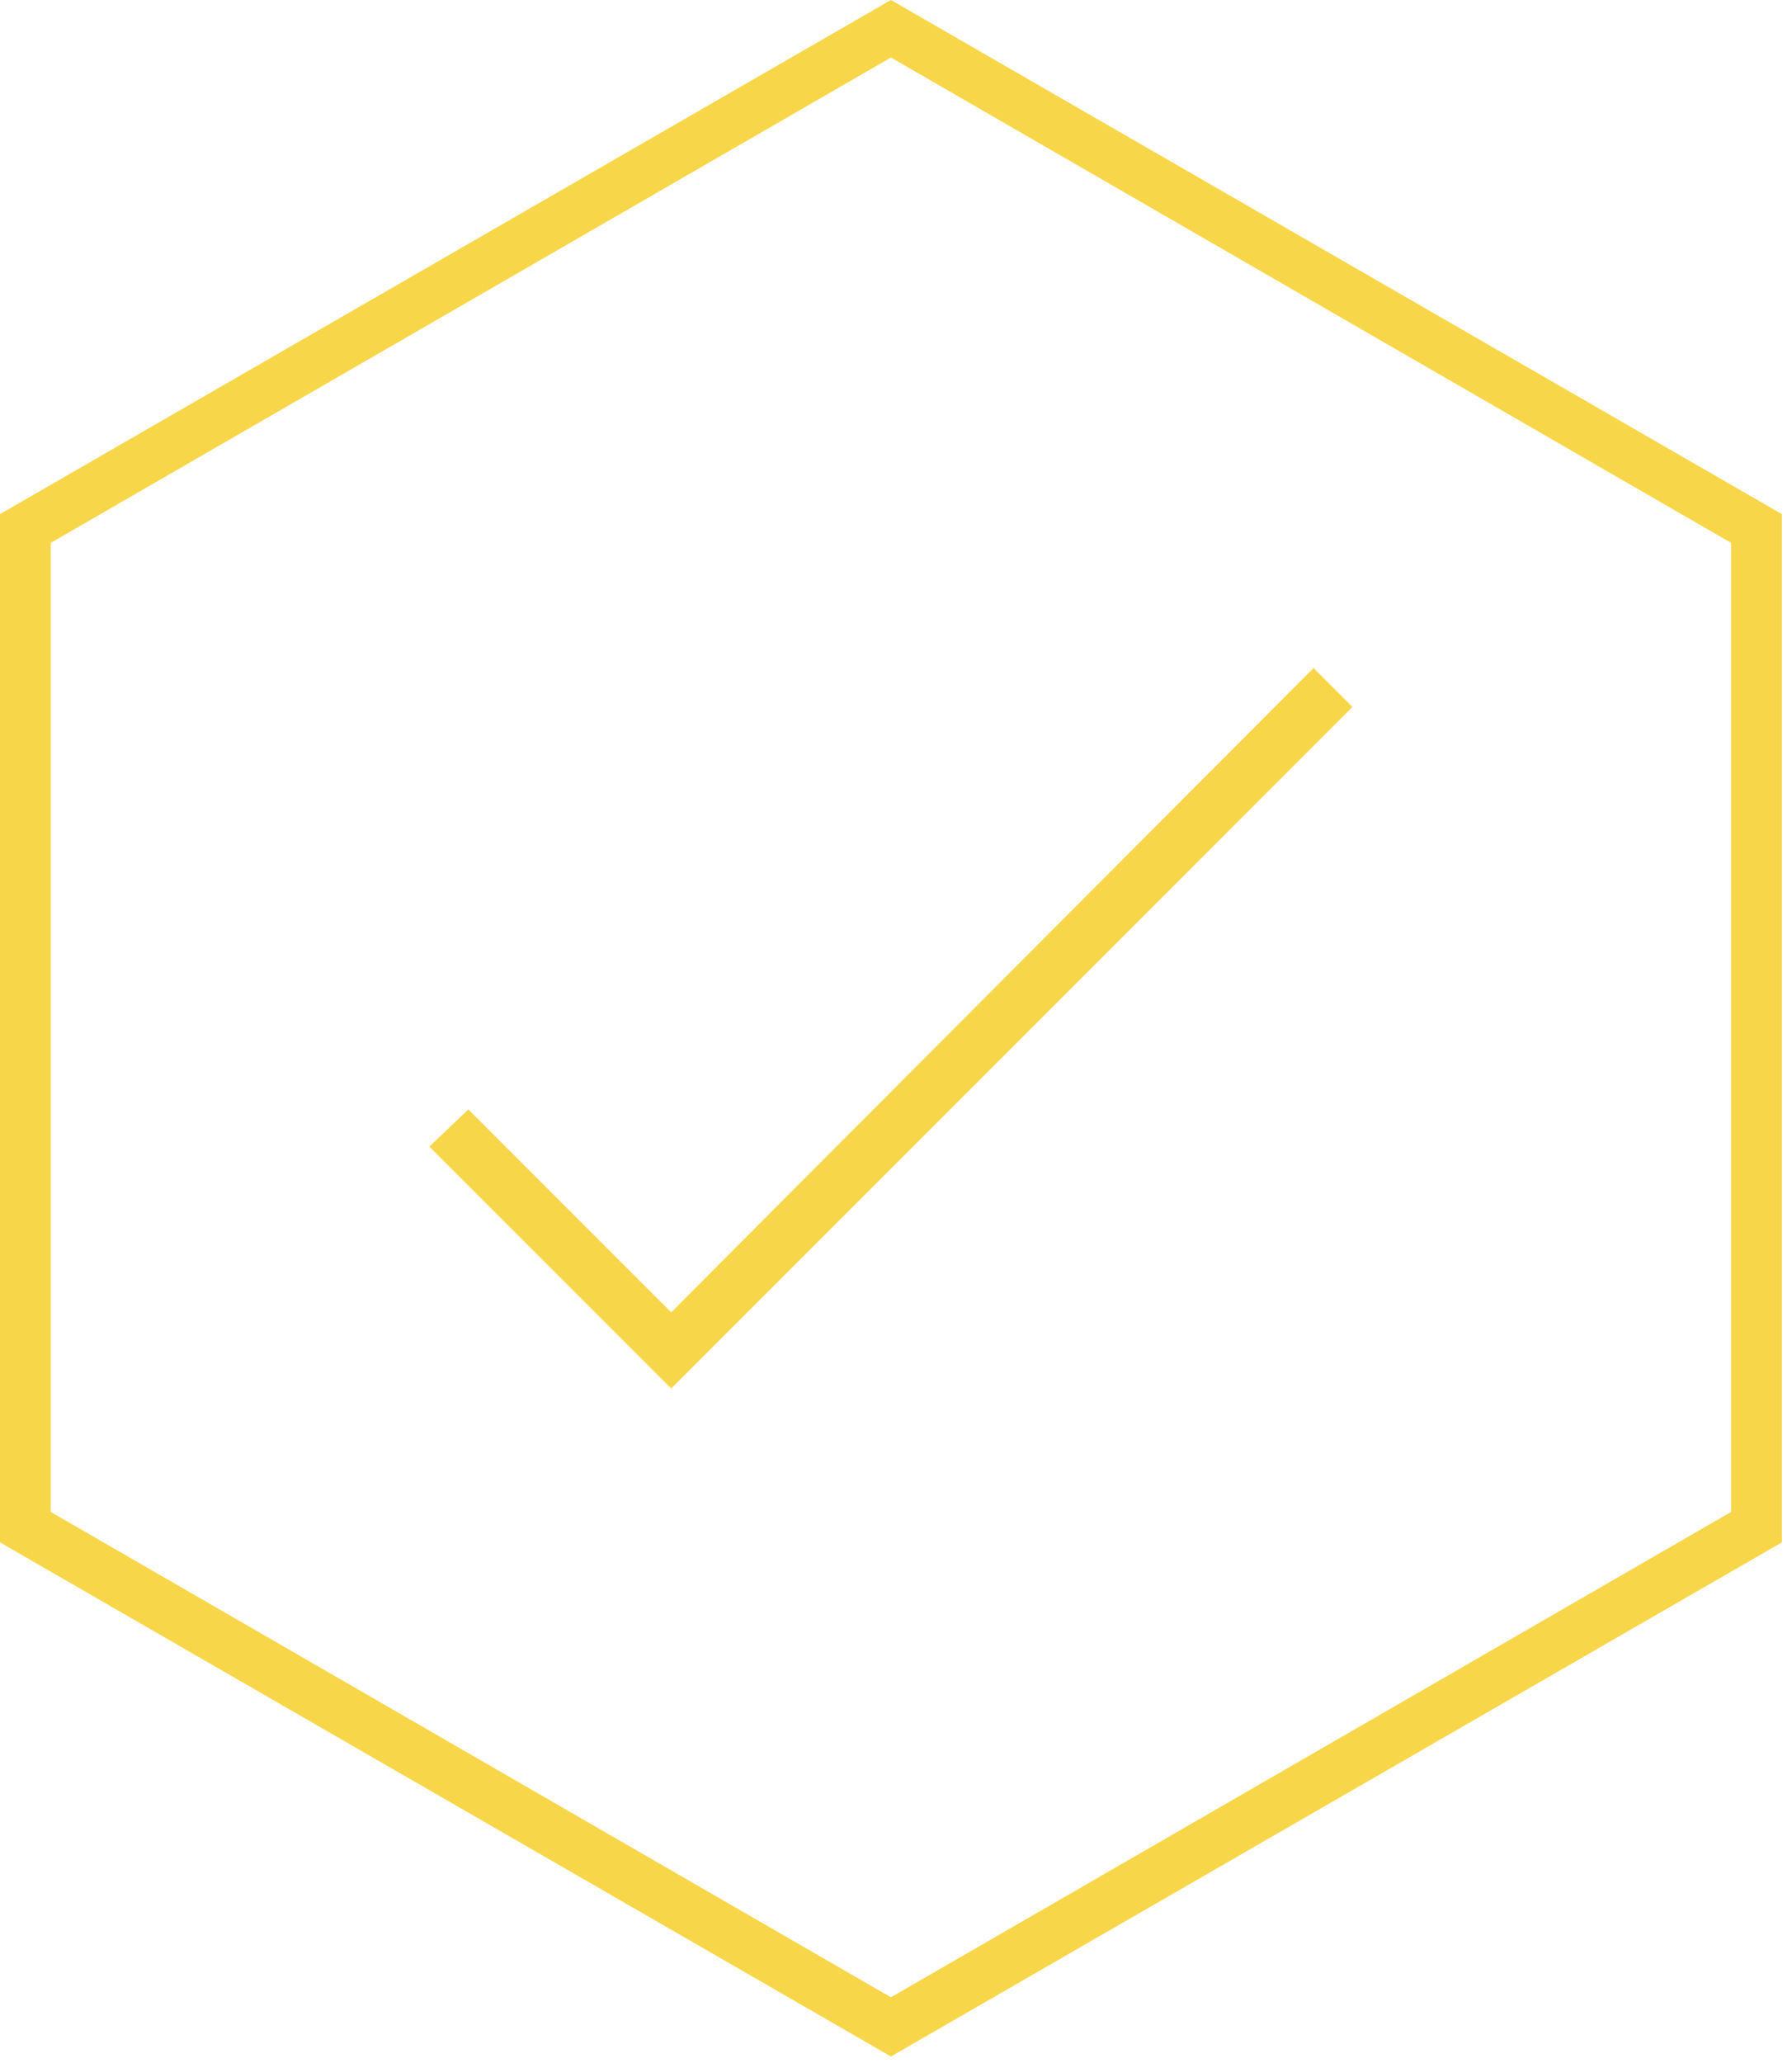<?xml version="1.0" encoding="UTF-8"?>
<svg id="Ebene_1" xmlns="http://www.w3.org/2000/svg" version="1.1" viewBox="0 0 106 122">
  <!-- Generator: Adobe Illustrator 29.3.1, SVG Export Plug-In . SVG Version: 2.1.0 Build 151)  -->
  <defs>
    <style>
      .st0 {
        fill: #f8d649;
      }
    </style>
  </defs>
  <path class="st0" d="M52.7,3.4l49.7,28.7v57.3l-49.7,28.7L3,89.4v-57.3L52.7,3.4ZM52.7,0L0,30.4v60.8l52.7,30.4,52.7-30.4V30.4L52.7,0Z"/>
  <path class="st0" d="M80,41.8l-40.3,40.3-14.3-14.3,2.3-2.2,12,12,38-38.1,2.3,2.3Z"/>
</svg>